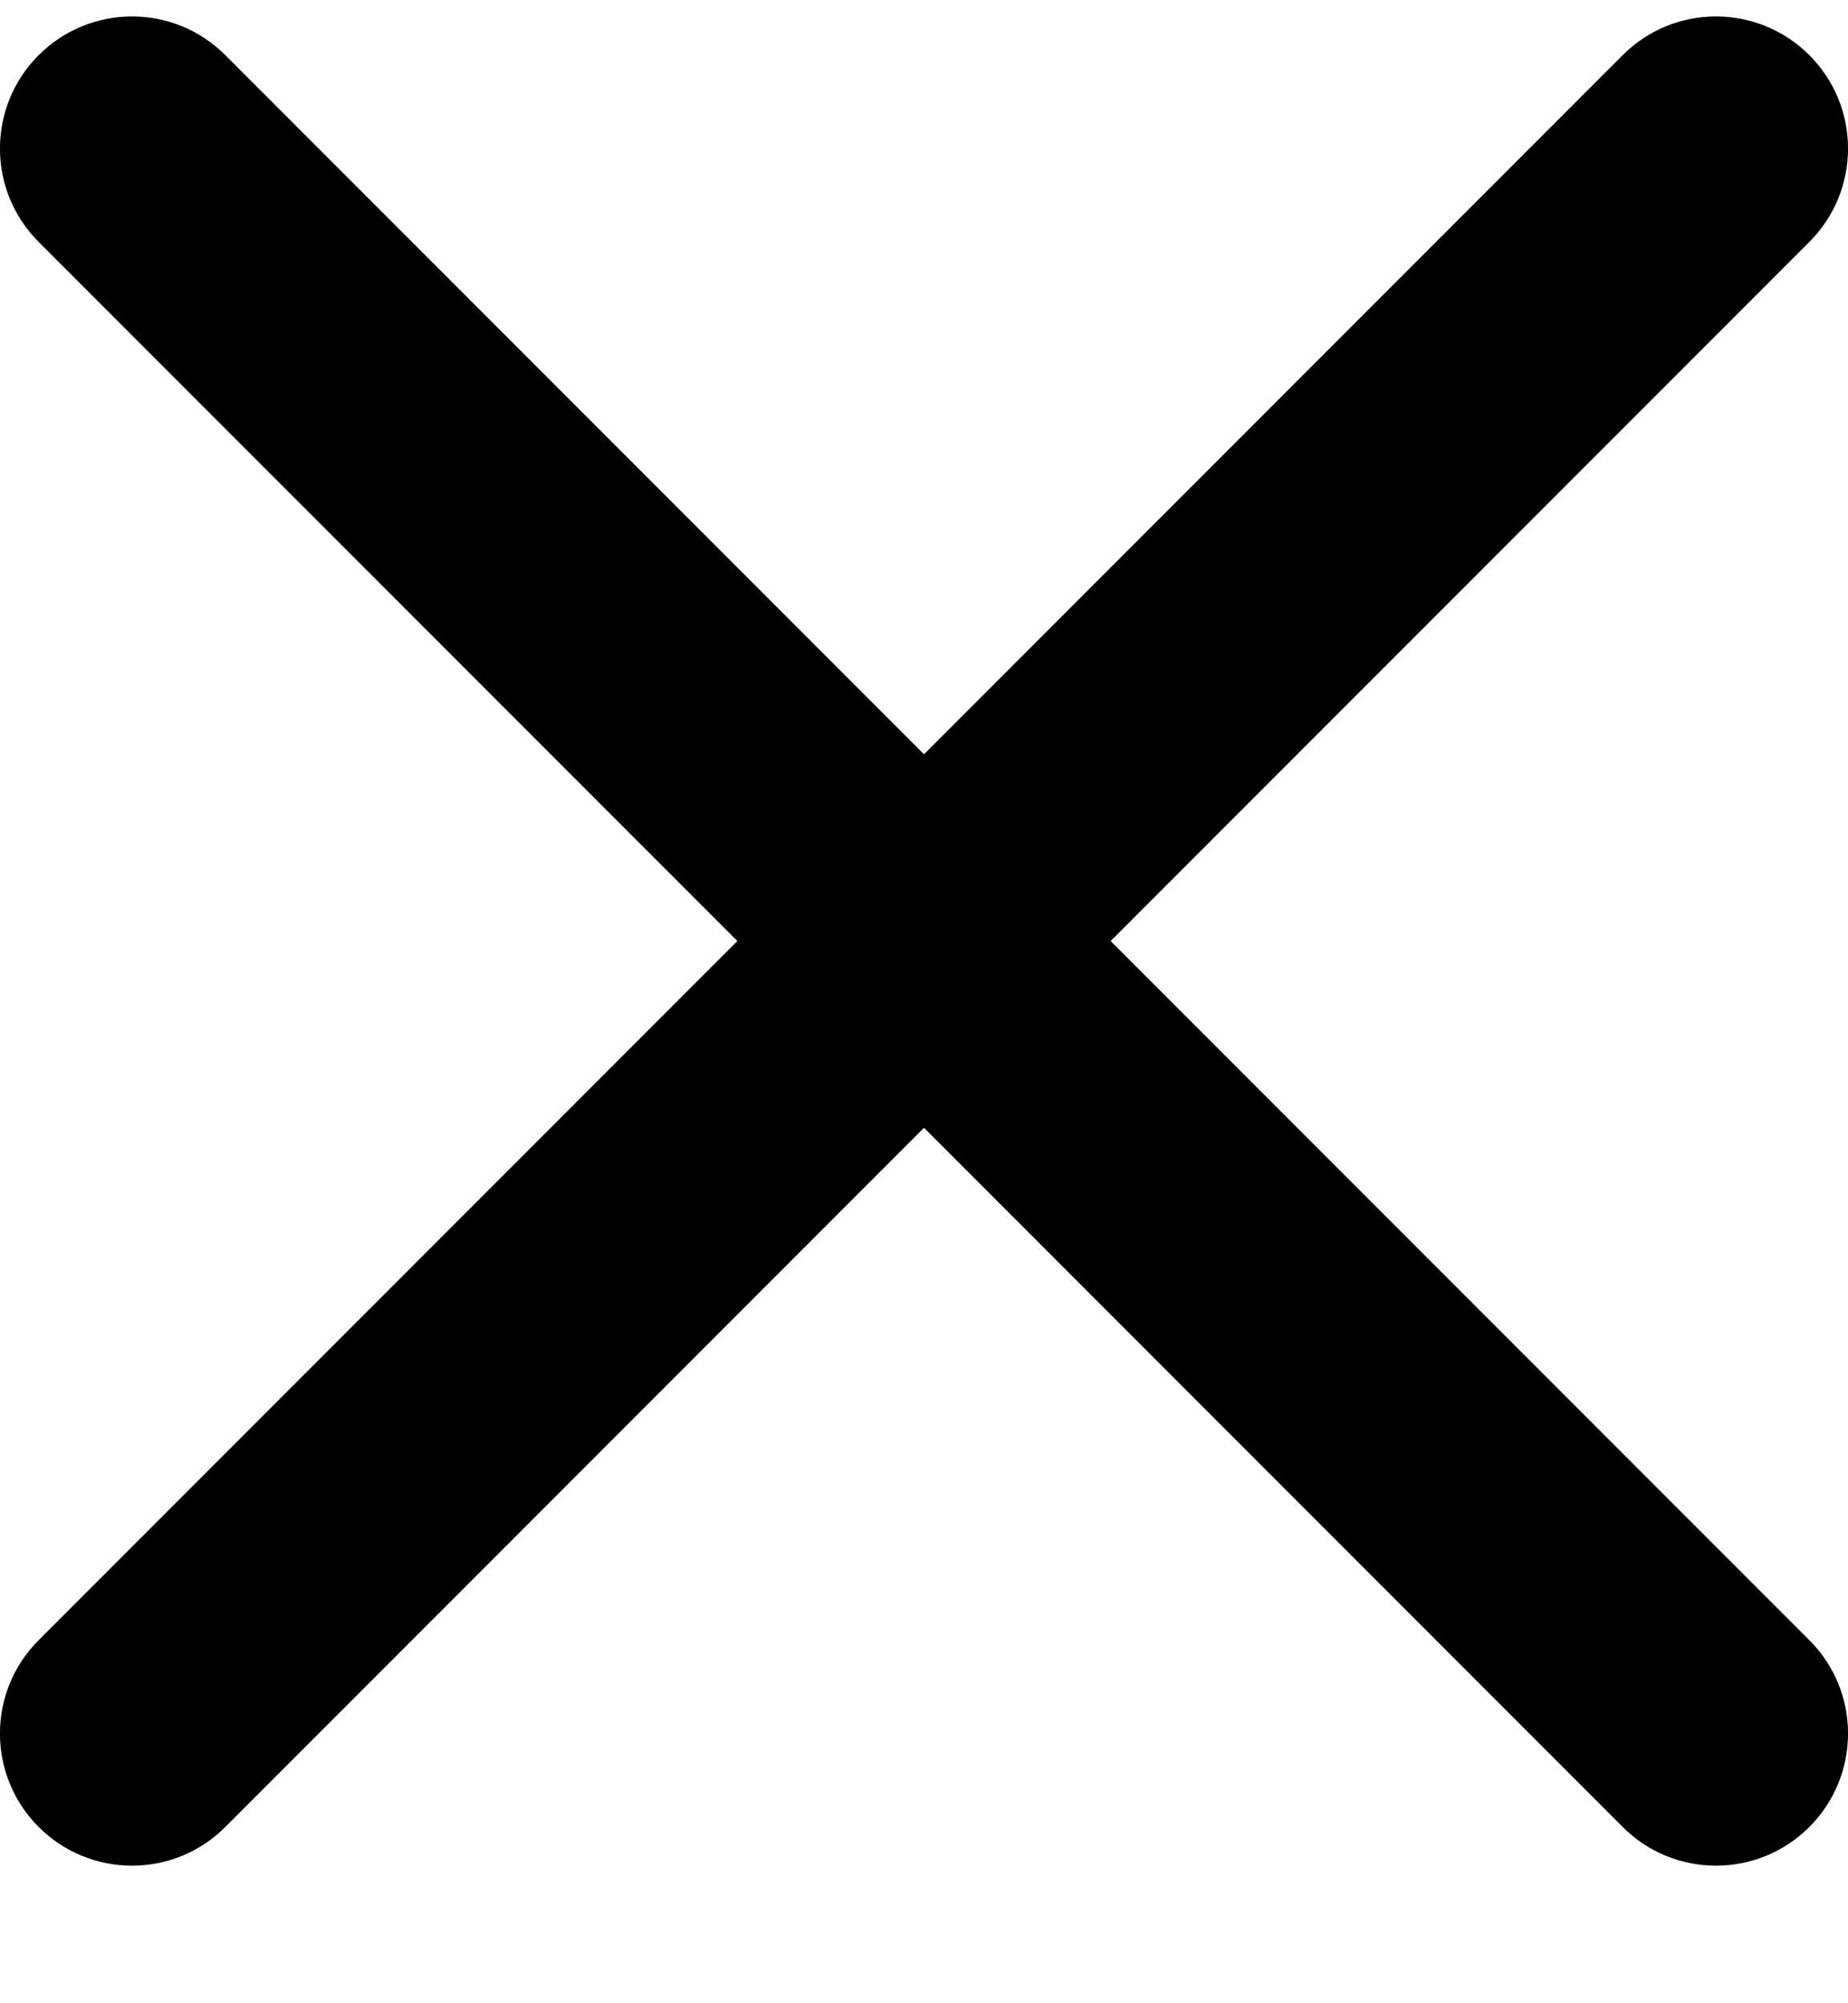 <svg viewBox="0 0 12 13" fill="none" xmlns="http://www.w3.org/2000/svg">
<path d="M10.537 0.358C10.871 0.023 11.414 0.023 11.749 0.358C12.084 0.693 12.084 1.235 11.749 1.57L7.212 6.107L11.749 10.644C12.084 10.978 12.084 11.521 11.749 11.856C11.414 12.191 10.871 12.191 10.537 11.856L6 7.319L1.463 11.856C1.129 12.191 0.586 12.191 0.251 11.856C-0.084 11.521 -0.084 10.978 0.251 10.644L4.788 6.107L0.251 1.57C-0.084 1.235 -0.084 0.693 0.251 0.358C0.586 0.023 1.129 0.023 1.463 0.358L6 4.895L10.537 0.358Z" fill="currentColor"/>
</svg>
